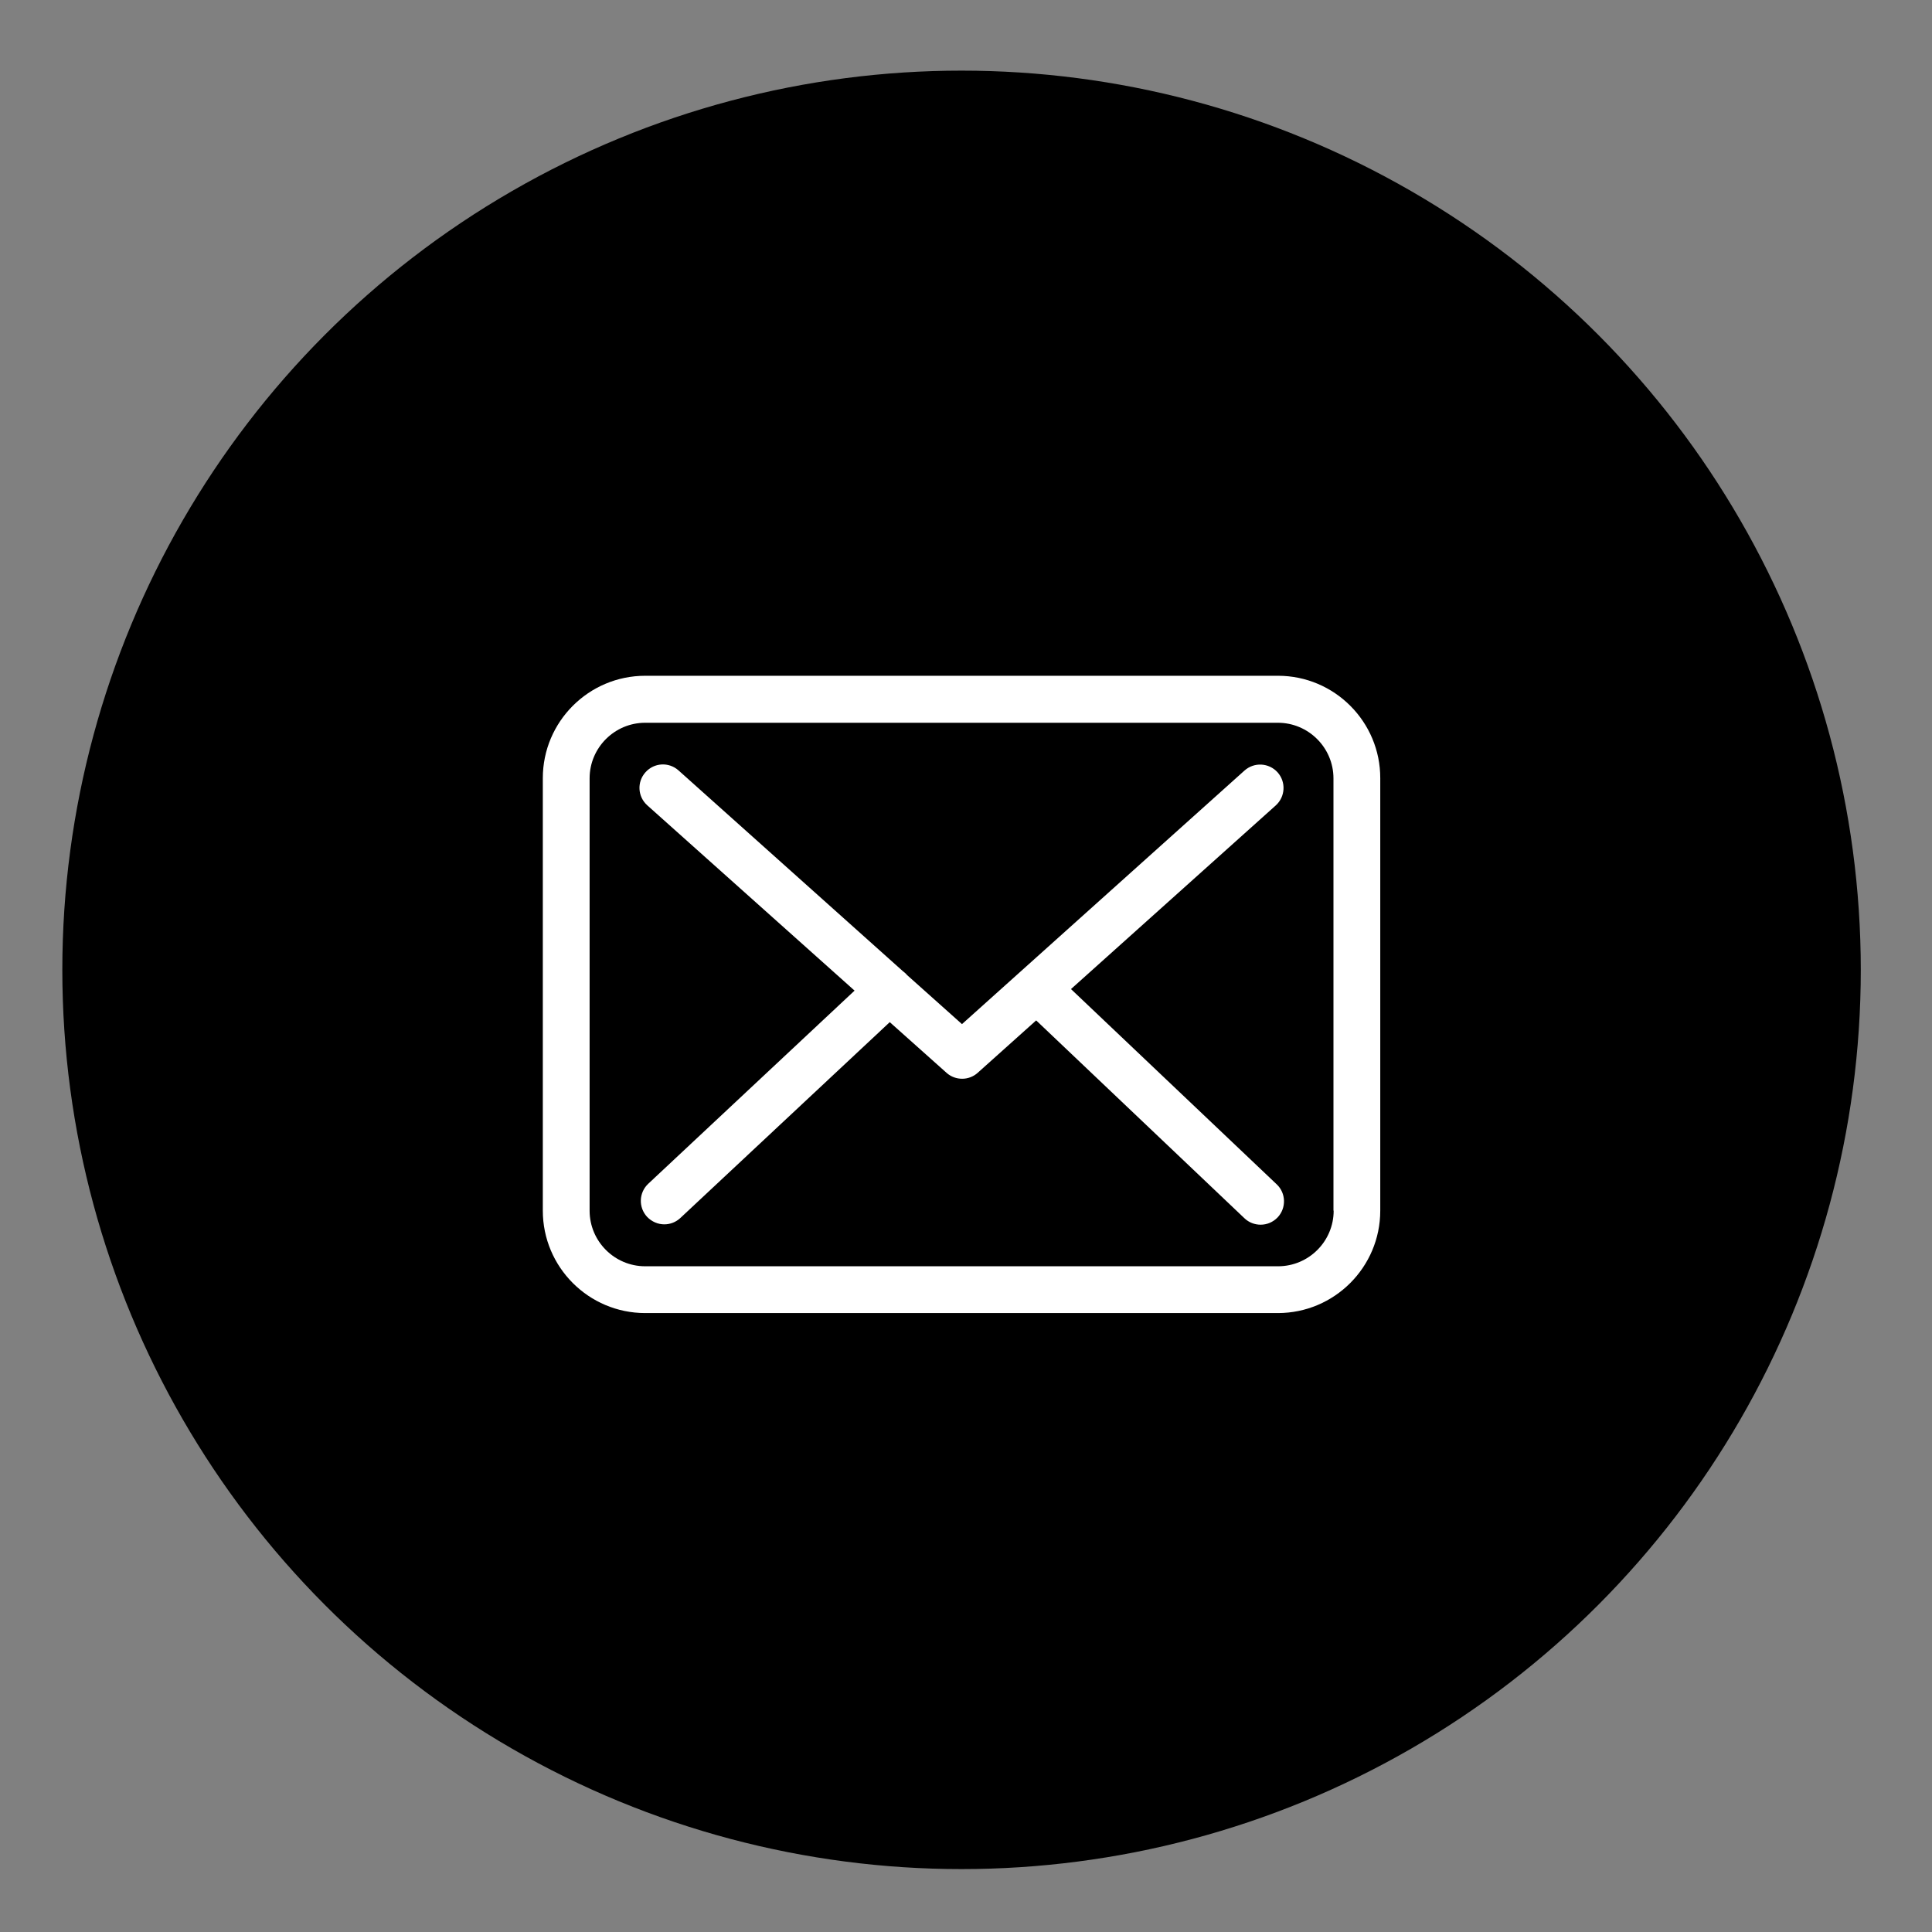 <?xml version="1.0" encoding="utf-8"?>
<!-- Generator: Adobe Illustrator 16.0.0, SVG Export Plug-In . SVG Version: 6.00 Build 0)  -->
<!DOCTYPE svg PUBLIC "-//W3C//DTD SVG 1.1//EN" "http://www.w3.org/Graphics/SVG/1.1/DTD/svg11.dtd">
<svg version="1.1" id="Layer_1" xmlns="http://www.w3.org/2000/svg" xmlns:xlink="http://www.w3.org/1999/xlink" x="0px" y="0px"
	 width="50px" height="50px" viewBox="0 0 50 50" enable-background="new 0 0 50 50" xml:space="preserve">
<rect x="0" y="0" width="50" height="50" fill="#808080" stroke="none"/>
<circle cx="24.885" cy="25.1" r="23.272"/>
<g>
	<g>
		<path fill="#FFFFFF" d="M33.075,17.489H16.698c-1.462,0-2.65,1.188-2.65,2.65v11.193c0,1.462,1.188,2.65,2.65,2.65h16.373
			c1.461,0,2.65-1.188,2.65-2.65V20.144C35.726,18.682,34.537,17.489,33.075,17.489z M34.515,31.332
			c0,0.794-0.646,1.439-1.439,1.439H16.698c-0.794,0-1.439-0.646-1.439-1.439V20.144c0-0.794,0.646-1.439,1.439-1.439h16.373
			c0.793,0,1.439,0.646,1.439,1.439v11.188H34.515z"/>
		<path fill="#FFFFFF" d="M27.717,25.597l5.301-4.754c0.246-0.224,0.269-0.605,0.045-0.856c-0.225-0.247-0.605-0.269-0.857-0.044
			l-7.31,6.561l-1.426-1.274c-0.004-0.004-0.009-0.009-0.009-0.014c-0.031-0.031-0.063-0.058-0.098-0.085l-5.803-5.193
			c-0.251-0.224-0.632-0.202-0.856,0.049c-0.224,0.251-0.202,0.632,0.049,0.856l5.363,4.794l-5.341,5
			c-0.242,0.229-0.256,0.61-0.027,0.856c0.121,0.126,0.283,0.193,0.444,0.193c0.148,0,0.296-0.054,0.413-0.162l5.422-5.071
			l1.471,1.313c0.117,0.104,0.26,0.152,0.404,0.152s0.292-0.054,0.403-0.156l1.511-1.354l5.391,5.121
			c0.117,0.112,0.27,0.166,0.418,0.166c0.161,0,0.318-0.063,0.439-0.188c0.229-0.242,0.22-0.628-0.022-0.856L27.717,25.597z"/>
	</g>
</g>
</svg>
